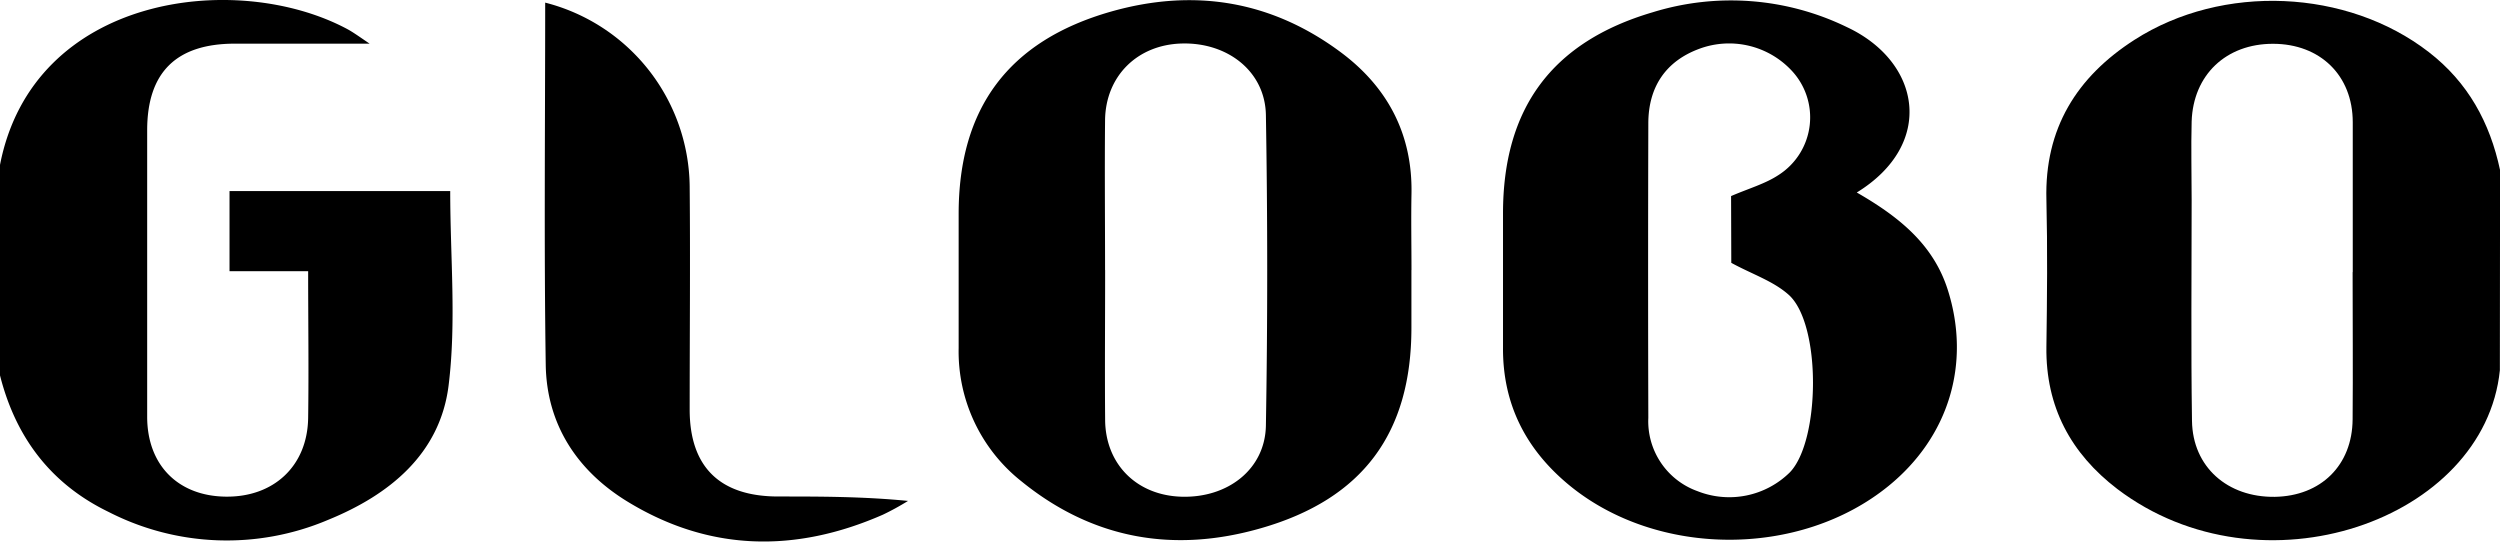 <svg xmlns="http://www.w3.org/2000/svg" viewBox="0 0 362.49 78.53">
  <title>Asset 1</title>
  <g id="Layer_2" data-name="Layer 2">
    <g id="Layer_1-2" data-name="Layer 1">
      <path d="M341.14,39.45c0-7.24,0-14.48,0-21.72,0-6.8-4.73-11.37-11.55-11.38S318,10.86,317.78,17.61c-.1,3.81,0,7.62,0,11.43,0,10.67-.11,21.34.05,32,.1,6.67,5.15,11.09,12,11,6.7-.11,11.24-4.58,11.29-11.23.06-7.12,0-14.23,0-21.34m21.35,14.22C360.25,75.42,327.93,86.78,307,70.9,300.28,65.76,296.6,59,296.72,50.28c.1-7.12.17-14.24,0-21.35-.27-10.28,4.38-17.77,12.78-23.16,12.79-8.2,30.85-7.35,42.65,1.77,5.7,4.4,8.88,10.23,10.35,17.13Z"/>
      <path d="M0,23.91C4.79-.76,34.2-4.36,50.27,4.17c.85.45,1.61,1,3.32,2.16-7.21,0-13.37,0-19.53,0-8.5,0-12.71,4.16-12.72,12.53q0,20.79,0,41.57c0,7,4.48,11.48,11.34,11.58,7,.11,11.9-4.44,12-11.41s0-14,0-21.28H33.28V27.7h32c0,9.6.91,19-.24,28.23-1.25,9.89-8.58,15.84-17.52,19.47a37.58,37.58,0,0,1-31.75-1.16C7.37,70.18,2.27,63.41,0,54.43"/>
      <path d="M160.24,39.18c0,7.24-.06,14.49,0,21.73.06,6.42,4.59,10.91,11.05,11.11,6.75.21,12.16-4,12.26-10.33q.38-22.47,0-45c-.1-6.33-5.55-10.58-12.24-10.38-6.42.19-11,4.73-11.08,11.11-.07,7.24,0,14.48,0,21.72m44.42,0v8.39c0,15.21-7,24.8-21.79,29.05-12.67,3.66-24.44,1.6-34.78-6.81A24,24,0,0,1,139,50.47c0-6.49,0-13,0-19.46,0-15.33,7.23-25.08,22.06-29.32,12-3.42,23.21-1.62,33.27,5.83,6.84,5.06,10.5,11.91,10.33,20.6-.07,3.69,0,7.38,0,11.06"/>
      <path d="M251,28.43c2.57-1.11,4.94-1.77,6.89-3.06a9.91,9.91,0,0,0,1.8-15.23,12.41,12.41,0,0,0-13.31-3.06C241.57,8.86,239,12.56,239,17.91q-.06,21.33,0,42.67a10.77,10.77,0,0,0,7.14,10.64,12.51,12.51,0,0,0,13.39-2.74c4.42-4.61,4.56-21.49-.17-25.73-2.23-2-5.34-3-8.33-4.64m18.16-10.22c6.11,3.51,11.13,7.51,13.23,14.14,3.39,10.67.16,21.32-8.6,28.44-12.85,10.45-33.59,10.38-46.35-.17-6.23-5.16-9.59-11.7-9.54-19.9,0-6.48,0-13,0-19.45,0-15.23,7.07-24.86,21.7-29.17a38.43,38.43,0,0,1,28.18,2.16c10.77,5.05,12.81,17,1.37,24"/>
      <path d="M79.05.38A27.82,27.82,0,0,1,100,27c.1,10.79,0,21.59,0,32.39,0,8.27,4.33,12.56,12.72,12.6,6.2,0,12.41,0,18.94.64a37.39,37.39,0,0,1-3.65,2C115.33,80.19,102.8,80,90.87,72.66,83.64,68.2,79.25,61.49,79.13,52.87c-.26-17.38-.08-34.77-.08-52.49"/>
    </g>
  </g>
</svg>
